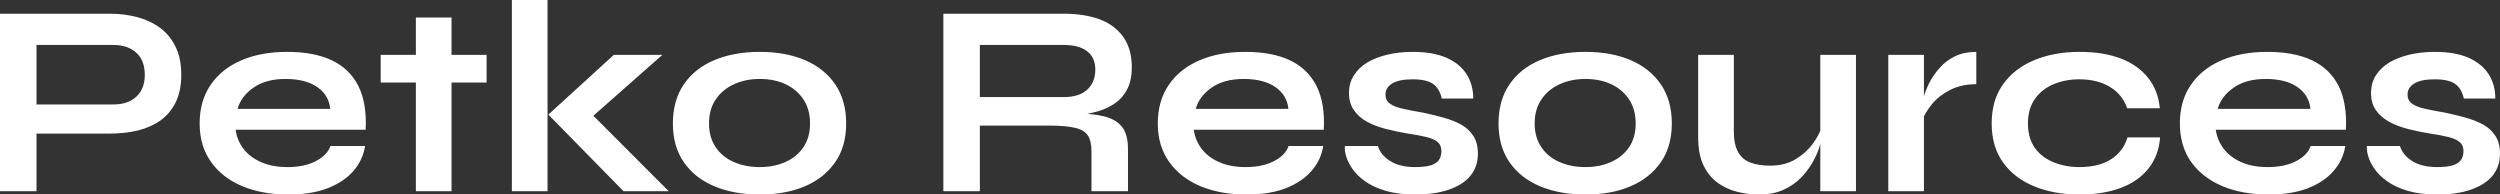 <svg fill="#FFF" viewBox="0 0 209.622 16.307" height="100%" width="100%" xmlns="http://www.w3.org/2000/svg">
  <rect x="0" y="0" width="209.622" height="16.307" fill="#333333" stroke="none"/>
  <path preserveAspectRatio="none" d="M9.22 11.20L2.69 11.20L2.69 8.76L9.50 8.76Q10.72 8.76 11.43 8.11Q12.14 7.45 12.14 6.28L12.14 6.28Q12.14 5.06 11.43 4.42Q10.72 3.77 9.50 3.77L9.50 3.77L3.06 3.77L3.06 16.03L0 16.03L0 1.15L9.22 1.15Q10.46 1.15 11.56 1.45Q12.65 1.75 13.47 2.37Q14.28 2.99 14.74 3.96Q15.20 4.92 15.20 6.28L15.20 6.28Q15.20 7.61 14.74 8.56Q14.28 9.50 13.47 10.09Q12.65 10.67 11.56 10.94Q10.46 11.20 9.22 11.20L9.22 11.20ZM27.71 12.24L27.71 12.24L30.61 12.24Q30.43 13.41 29.64 14.33Q28.84 15.25 27.48 15.78Q26.13 16.31 24.17 16.31L24.17 16.31Q21.99 16.31 20.31 15.61Q18.63 14.90 17.69 13.57Q16.74 12.24 16.74 10.35L16.74 10.35Q16.74 8.46 17.66 7.12Q18.58 5.77 20.23 5.06Q21.87 4.35 24.08 4.35L24.08 4.35Q26.34 4.35 27.83 5.06Q29.32 5.77 30.05 7.21Q30.77 8.65 30.66 10.88L30.66 10.88L19.76 10.88Q19.87 11.75 20.41 12.47Q20.95 13.18 21.88 13.59Q22.82 14.01 24.10 14.01L24.10 14.01Q25.53 14.01 26.48 13.51Q27.44 13.02 27.71 12.24ZM23.94 6.62L23.94 6.62Q22.29 6.62 21.25 7.35Q20.22 8.07 19.92 9.13L19.92 9.13L27.69 9.13Q27.58 7.98 26.60 7.30Q25.62 6.62 23.94 6.62ZM31.92 6.92L31.92 4.60L40.80 4.60L40.80 6.92L31.92 6.92ZM34.87 16.03L34.87 1.47L37.86 1.47L37.86 16.03L34.87 16.03ZM42.92 16.03L42.92 0L45.91 0L45.91 16.03L42.92 16.03ZM51.47 4.60L55.54 4.60L48.74 10.60L48.81 8.76L56.07 16.03L52.28 16.03L45.98 9.61L51.47 4.60ZM63.71 16.31L63.71 16.31Q61.55 16.31 59.90 15.62Q58.26 14.93 57.34 13.60Q56.42 12.28 56.42 10.35L56.42 10.35Q56.42 8.42 57.34 7.07Q58.26 5.73 59.90 5.04Q61.55 4.35 63.71 4.35L63.71 4.35Q65.87 4.35 67.49 5.04Q69.11 5.73 70.03 7.07Q70.95 8.42 70.95 10.35L70.95 10.35Q70.95 12.28 70.03 13.60Q69.11 14.93 67.49 15.62Q65.87 16.31 63.71 16.31ZM63.71 14.01L63.71 14.01Q64.91 14.01 65.86 13.58Q66.81 13.16 67.37 12.34Q67.92 11.52 67.92 10.35L67.92 10.35Q67.92 9.18 67.37 8.34Q66.81 7.50 65.87 7.06Q64.93 6.62 63.71 6.62L63.71 6.62Q62.51 6.62 61.55 7.06Q60.58 7.50 60.02 8.33Q59.45 9.15 59.45 10.35L59.45 10.35Q59.45 11.52 60.01 12.34Q60.56 13.16 61.52 13.58Q62.49 14.01 63.71 14.01ZM82.16 16.03L79.10 16.03L79.10 1.15L89.19 1.15Q90.92 1.15 92.20 1.62Q93.47 2.09 94.18 3.09Q94.90 4.09 94.90 5.66L94.90 5.66Q94.90 6.72 94.53 7.45Q94.16 8.19 93.51 8.65Q92.85 9.11 92 9.35Q91.15 9.59 90.18 9.66L90.18 9.66L89.86 9.48Q91.47 9.50 92.51 9.74Q93.54 9.98 94.06 10.61Q94.58 11.25 94.58 12.49L94.58 12.49L94.58 16.03L91.52 16.03L91.52 12.70Q91.52 11.84 91.22 11.37Q90.92 10.90 90.15 10.72Q89.38 10.53 87.93 10.53L87.93 10.53L82.16 10.53L82.16 16.03ZM82.16 3.77L82.16 8.14L89.19 8.14Q90.48 8.14 91.16 7.52Q91.84 6.90 91.84 5.84L91.84 5.84Q91.84 4.83 91.16 4.30Q90.48 3.77 89.19 3.77L89.19 3.77L82.16 3.77ZM108.05 12.24L108.05 12.24L110.95 12.24Q110.77 13.41 109.97 14.33Q109.18 15.25 107.82 15.78Q106.47 16.31 104.51 16.31L104.51 16.31Q102.33 16.31 100.65 15.61Q98.97 14.90 98.03 13.57Q97.08 12.24 97.08 10.35L97.08 10.35Q97.08 8.46 98.00 7.12Q98.92 5.77 100.57 5.06Q102.21 4.35 104.42 4.35L104.42 4.35Q106.67 4.35 108.17 5.06Q109.66 5.77 110.39 7.21Q111.11 8.65 111.00 10.88L111.00 10.88L100.10 10.88Q100.21 11.75 100.75 12.47Q101.29 13.18 102.22 13.59Q103.16 14.01 104.44 14.01L104.44 14.01Q105.87 14.01 106.82 13.51Q107.78 13.02 108.05 12.24ZM104.28 6.62L104.28 6.62Q102.63 6.62 101.59 7.35Q100.56 8.07 100.26 9.13L100.26 9.13L108.03 9.13Q107.92 7.98 106.94 7.30Q105.96 6.62 104.28 6.62ZM112.77 12.24L112.77 12.24L115.53 12.24Q115.78 13.02 116.58 13.51Q117.37 14.01 118.66 14.01L118.66 14.01Q119.53 14.01 120.01 13.85Q120.50 13.68 120.68 13.37Q120.86 13.06 120.86 12.67L120.86 12.67Q120.86 12.19 120.57 11.93Q120.27 11.66 119.65 11.50Q119.02 11.34 118.06 11.20L118.06 11.20Q117.09 11.04 116.20 10.81Q115.30 10.58 114.61 10.20Q113.92 9.82 113.52 9.23Q113.11 8.65 113.11 7.80L113.11 7.80Q113.11 6.97 113.52 6.32Q113.92 5.68 114.64 5.24Q115.37 4.81 116.35 4.58Q117.32 4.35 118.45 4.35L118.45 4.35Q120.15 4.35 121.28 4.84Q122.41 5.34 122.97 6.22Q123.53 7.11 123.53 8.26L123.53 8.26L120.89 8.26Q120.70 7.41 120.15 7.03Q119.60 6.65 118.45 6.65L118.45 6.65Q117.32 6.65 116.75 6.99Q116.17 7.34 116.17 7.93L116.17 7.93Q116.17 8.42 116.53 8.68Q116.89 8.95 117.59 9.11Q118.29 9.27 119.35 9.45L119.35 9.45Q120.24 9.64 121.06 9.87Q121.88 10.10 122.52 10.45Q123.16 10.81 123.54 11.40Q123.92 11.98 123.92 12.88L123.92 12.88Q123.92 13.98 123.29 14.74Q122.66 15.50 121.49 15.90Q120.31 16.31 118.68 16.31L118.68 16.31Q117.23 16.31 116.18 16.00Q115.14 15.69 114.45 15.19Q113.76 14.70 113.38 14.13Q113.00 13.57 112.86 13.06Q112.72 12.56 112.77 12.24ZM132.94 16.31L132.94 16.31Q130.78 16.31 129.13 15.62Q127.49 14.93 126.57 13.60Q125.65 12.28 125.65 10.35L125.65 10.35Q125.65 8.42 126.57 7.07Q127.49 5.73 129.13 5.04Q130.78 4.35 132.94 4.35L132.94 4.35Q135.10 4.35 136.72 5.04Q138.34 5.73 139.26 7.07Q140.18 8.42 140.18 10.35L140.18 10.35Q140.18 12.28 139.26 13.60Q138.34 14.93 136.72 15.62Q135.10 16.31 132.94 16.31ZM132.94 14.01L132.94 14.01Q134.14 14.01 135.09 13.58Q136.04 13.16 136.60 12.34Q137.15 11.52 137.15 10.35L137.15 10.35Q137.15 9.18 136.60 8.34Q136.04 7.50 135.10 7.06Q134.16 6.62 132.94 6.62L132.94 6.62Q131.74 6.62 130.78 7.06Q129.81 7.50 129.25 8.33Q128.68 9.15 128.68 10.35L128.68 10.35Q128.68 11.52 129.24 12.34Q129.79 13.16 130.75 13.58Q131.72 14.01 132.94 14.01ZM155.62 4.60L155.62 16.03L152.63 16.03L152.63 4.60L155.62 4.60ZM152.79 10.53L152.79 10.53L152.81 11.32Q152.77 11.64 152.58 12.25Q152.40 12.86 152.02 13.55Q151.64 14.24 151.04 14.87Q150.44 15.50 149.57 15.90Q148.69 16.31 147.50 16.31L147.50 16.31Q146.56 16.31 145.65 16.08Q144.74 15.85 144.00 15.31Q143.27 14.77 142.83 13.85Q142.39 12.93 142.39 11.52L142.39 11.52L142.39 4.60L145.38 4.60L145.38 11.02Q145.38 12.12 145.74 12.75Q146.10 13.39 146.79 13.64Q147.48 13.89 148.42 13.89L148.42 13.89Q149.66 13.89 150.56 13.35Q151.45 12.81 152.02 12.03Q152.58 11.25 152.79 10.53ZM158.33 16.03L158.33 4.60L161.32 4.60L161.32 16.03L158.33 16.03ZM165.71 4.35L165.71 7.06Q164.43 7.06 163.48 7.56Q162.54 8.05 161.97 8.76Q161.39 9.48 161.16 10.14L161.16 10.14L161.14 8.88Q161.16 8.60 161.32 8.06Q161.48 7.52 161.80 6.89Q162.13 6.26 162.66 5.67Q163.18 5.08 163.94 4.71Q164.70 4.35 165.71 4.35L165.71 4.35ZM178.39 11.52L181.12 11.52Q181.01 13.02 180.17 14.10Q179.33 15.18 177.86 15.74Q176.39 16.31 174.36 16.31L174.36 16.31Q172.25 16.31 170.58 15.63Q168.91 14.95 167.96 13.63Q167.00 12.30 167.00 10.35L167.00 10.35Q167.00 8.39 167.96 7.06Q168.91 5.73 170.58 5.04Q172.25 4.35 174.36 4.35L174.36 4.35Q176.39 4.35 177.84 4.91Q179.28 5.47 180.12 6.53Q180.96 7.59 181.10 9.08L181.10 9.08L178.36 9.08Q177.97 7.93 176.92 7.29Q175.86 6.65 174.36 6.65L174.36 6.65Q173.17 6.65 172.19 7.06Q171.21 7.47 170.63 8.29Q170.04 9.11 170.04 10.35L170.04 10.35Q170.04 11.57 170.61 12.39Q171.19 13.20 172.18 13.60Q173.17 14.01 174.36 14.01L174.36 14.01Q175.97 14.01 177.00 13.36Q178.02 12.72 178.39 11.52L178.39 11.52ZM193.75 12.24L193.75 12.24L196.65 12.24Q196.47 13.41 195.67 14.33Q194.88 15.25 193.52 15.78Q192.16 16.31 190.21 16.31L190.21 16.31Q188.02 16.31 186.35 15.61Q184.67 14.90 183.72 13.57Q182.78 12.24 182.78 10.35L182.78 10.35Q182.78 8.46 183.70 7.12Q184.62 5.77 186.27 5.06Q187.91 4.35 190.12 4.35L190.12 4.35Q192.37 4.35 193.87 5.06Q195.36 5.77 196.09 7.21Q196.81 8.65 196.70 10.88L196.70 10.88L185.79 10.88Q185.91 11.75 186.45 12.47Q186.99 13.18 187.92 13.59Q188.85 14.01 190.14 14.01L190.14 14.01Q191.57 14.01 192.52 13.51Q193.48 13.02 193.75 12.24ZM189.98 6.62L189.98 6.62Q188.32 6.62 187.29 7.35Q186.25 8.07 185.95 9.13L185.95 9.13L193.73 9.13Q193.61 7.98 192.64 7.30Q191.66 6.62 189.98 6.62ZM198.47 12.24L198.47 12.24L201.23 12.24Q201.48 13.02 202.27 13.51Q203.07 14.01 204.35 14.01L204.35 14.01Q205.23 14.01 205.71 13.85Q206.19 13.68 206.38 13.37Q206.56 13.06 206.56 12.67L206.56 12.67Q206.56 12.19 206.26 11.93Q205.96 11.66 205.34 11.50Q204.72 11.34 203.76 11.20L203.76 11.20Q202.79 11.04 201.89 10.81Q201.00 10.58 200.31 10.20Q199.62 9.82 199.21 9.23Q198.81 8.65 198.81 7.80L198.81 7.80Q198.81 6.97 199.21 6.32Q199.62 5.68 200.34 5.24Q201.07 4.81 202.04 4.58Q203.02 4.35 204.15 4.35L204.15 4.35Q205.85 4.35 206.98 4.84Q208.10 5.34 208.67 6.22Q209.23 7.11 209.23 8.26L209.23 8.26L206.59 8.26Q206.40 7.41 205.85 7.03Q205.30 6.65 204.15 6.65L204.15 6.65Q203.02 6.65 202.45 6.99Q201.87 7.34 201.87 7.93L201.87 7.93Q201.87 8.42 202.23 8.68Q202.58 8.95 203.29 9.11Q203.99 9.27 205.04 9.45L205.04 9.45Q205.94 9.64 206.76 9.87Q207.57 10.10 208.22 10.45Q208.86 10.81 209.24 11.40Q209.62 11.98 209.62 12.88L209.62 12.88Q209.62 13.98 208.99 14.74Q208.36 15.50 207.18 15.90Q206.01 16.31 204.38 16.31L204.38 16.31Q202.93 16.31 201.88 16.00Q200.84 15.69 200.15 15.19Q199.46 14.70 199.08 14.13Q198.70 13.57 198.56 13.06Q198.42 12.56 198.47 12.24Z"></path>
</svg>
